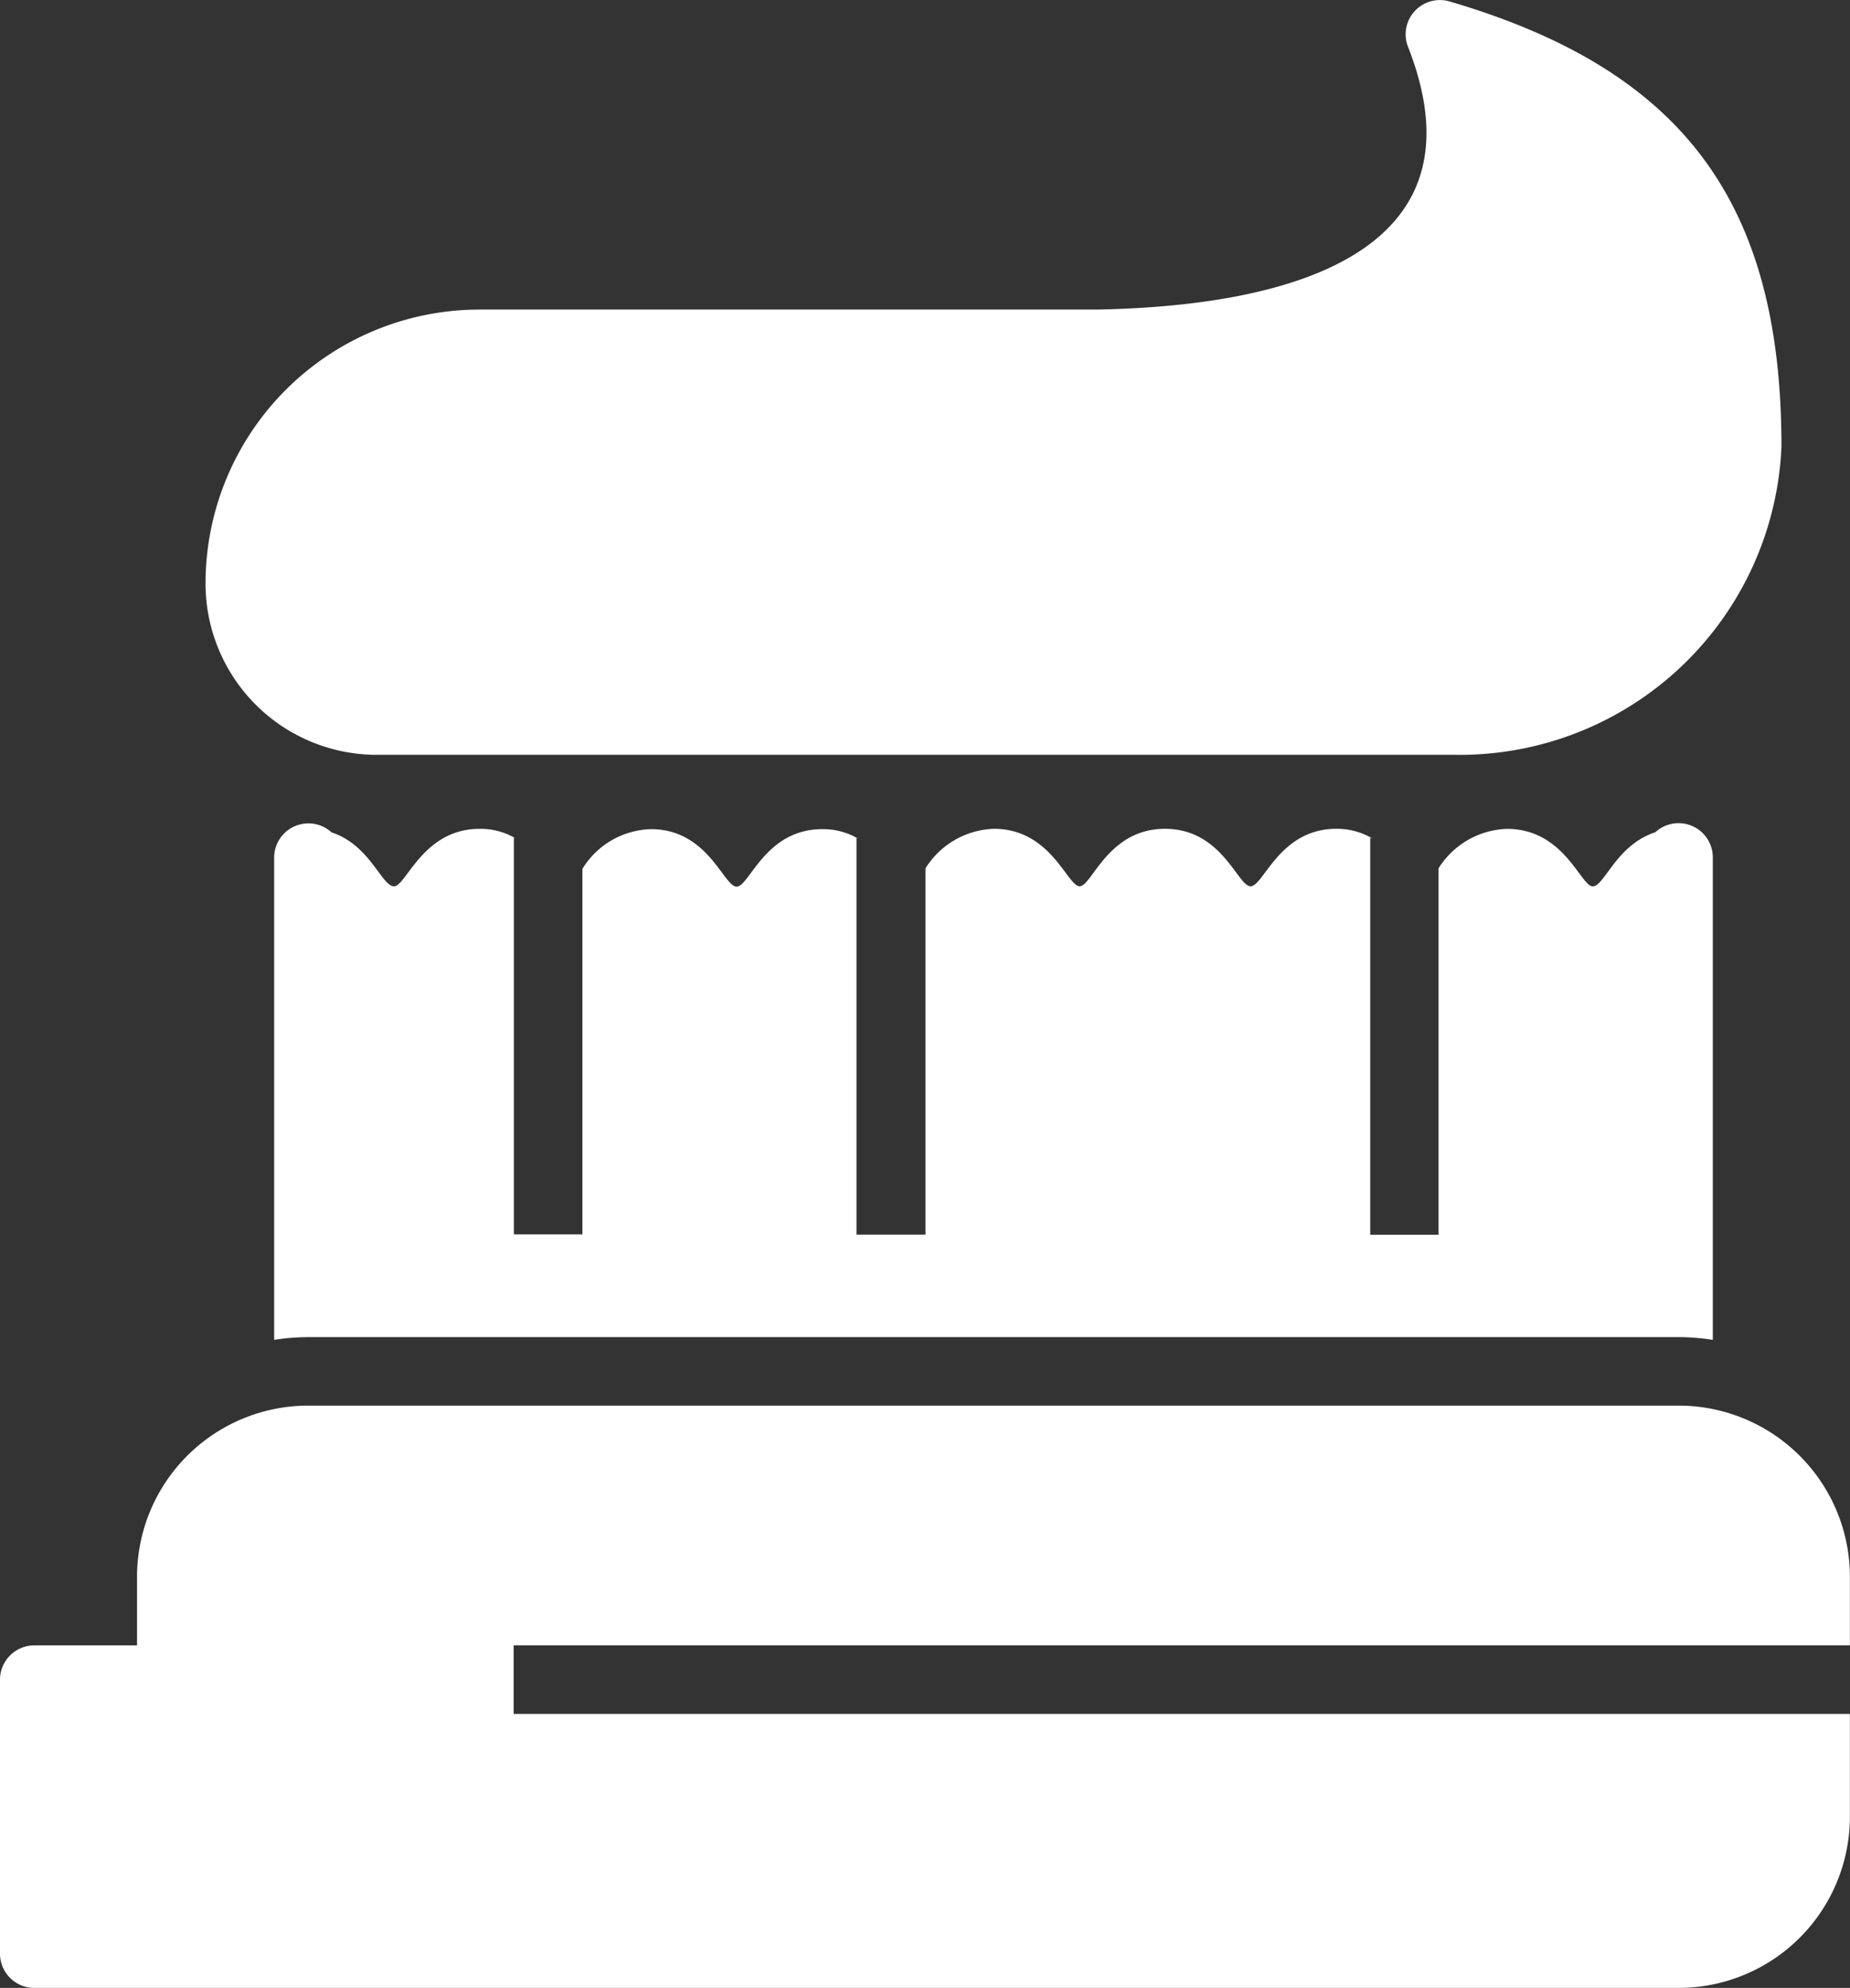 <svg xmlns="http://www.w3.org/2000/svg" width="51.503" height="55.353" viewBox="0 0 51.503 55.353">
  <rect x="0" y="0" width="51.503" height="55.353" fill="#333333" stroke="none"/>
  <g id="tooth-brush" transform="translate(0)">
    <path id="Path_56" data-name="Path 56" d="M49.734,44H11.584a4.769,4.769,0,0,0-4.769,4.769v1.908H3.954A.954.954,0,0,0,3,51.63v7.63a.954.954,0,0,0,.954.954h45.78A4.769,4.769,0,0,0,54.5,55.445V52.584h-37.2V50.676H54.5V48.769A4.769,4.769,0,0,0,49.734,44Z" transform="translate(-3 -4.861)" fill="#fff"/>
    <path id="Path_57" data-name="Path 57" d="M9,19.212a4.769,4.769,0,0,0,4.769,4.769H43.812A8.965,8.965,0,0,0,52.873,15.4c0-6.8-2.737-10.491-9.251-12.4a.954.954,0,0,0-1.145,1.268c2.155,5.494-2.814,7.21-8.679,7.315H16.63A7.63,7.63,0,0,0,9,19.212Z" transform="translate(-3.278 -2.963)" fill="#fff"/>
    <path id="Path_58" data-name="Path 58" d="M17.676,27.391a1.908,1.908,0,0,0-.954-.238c-1.583,0-2.041,1.6-2.384,1.6s-.668-1.154-1.736-1.5a.954.954,0,0,0-1.6.7V41.382a6.324,6.324,0,0,1,.954-.076H50.1a6.324,6.324,0,0,1,.954.076V27.953a.954.954,0,0,0-1.6-.706c-1.1.362-1.412,1.507-1.745,1.507s-.792-1.6-2.384-1.6a2.337,2.337,0,0,0-1.908,1.1v10.2h-1.9V27.4H41.6l-.076-.01a1.955,1.955,0,0,0-.954-.238c-1.583,0-2.022,1.6-2.384,1.6s-.792-1.6-2.384-1.6-2.032,1.6-2.375,1.6-.8-1.6-2.384-1.6a2.337,2.337,0,0,0-1.908,1.1v10.2H27.214V27.4a.086.086,0,0,1,.057,0h-.057a1.908,1.908,0,0,0-.954-.238c-1.593,0-2.022,1.6-2.384,1.6s-.792-1.6-2.384-1.6a2.308,2.308,0,0,0-1.908,1.106V38.445H17.676V27.4S17.734,27.448,17.676,27.391Z" transform="translate(-3.37 -4.074)" fill="#fff"/>
  </g>
</svg>
